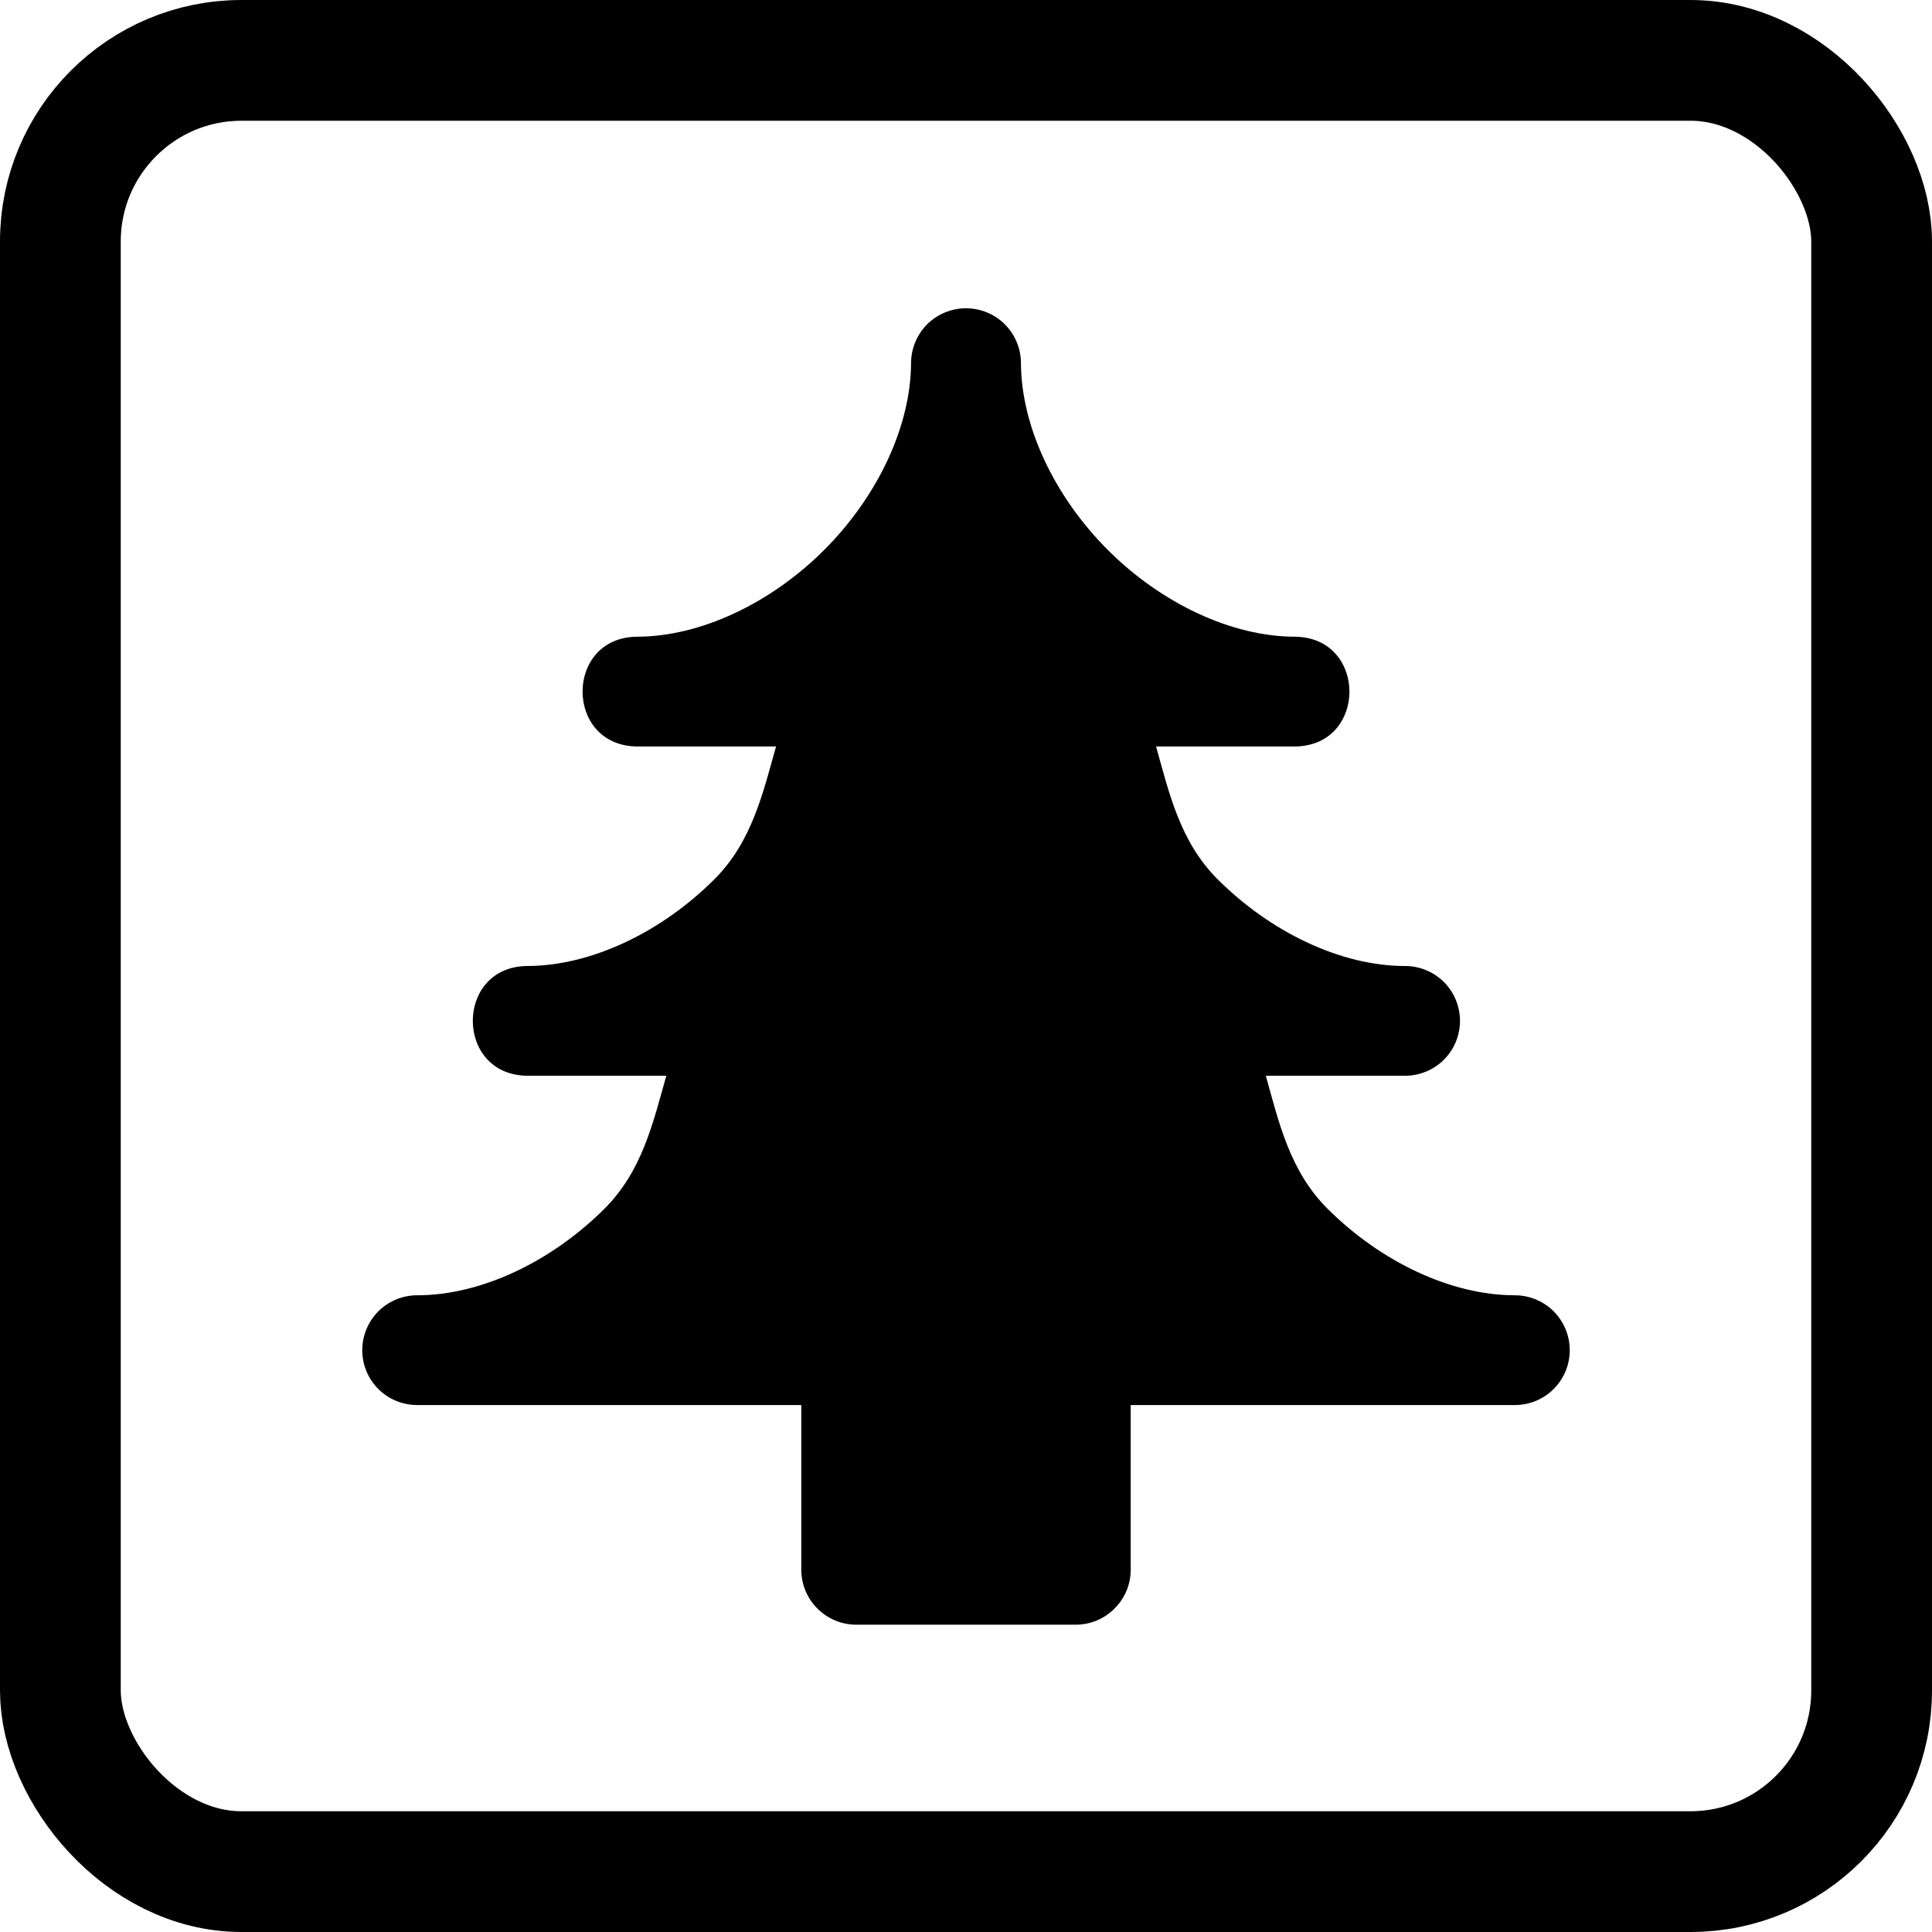 <?xml version="1.0" encoding="UTF-8"?> <svg xmlns="http://www.w3.org/2000/svg" width="16" height="16" viewBox="0 0 16 16" fill="none"><rect x="0.5" y="0.5" width="15" height="15" rx="1.5" stroke="black"></rect><path d="M8 2.553C7.881 2.553 7.766 2.6 7.681 2.683C7.596 2.767 7.547 2.881 7.545 3C7.545 3.53 7.266 4.114 6.826 4.554C6.386 4.994 5.803 5.273 5.273 5.273C4.675 5.281 4.675 6.173 5.273 6.182H6.427C6.318 6.567 6.228 6.97 5.917 7.281C5.477 7.721 4.894 8 4.364 8C3.766 8.008 3.766 8.9 4.364 8.909H5.518C5.409 9.295 5.319 9.697 5.008 10.008C4.568 10.448 3.985 10.727 3.455 10.727C3.334 10.727 3.218 10.775 3.133 10.86C3.048 10.946 3 11.061 3 11.182C3 11.302 3.048 11.418 3.133 11.503C3.218 11.588 3.334 11.636 3.455 11.636H6.636V13C6.636 13.121 6.684 13.236 6.769 13.321C6.855 13.407 6.97 13.455 7.091 13.455H8.909C9.03 13.455 9.145 13.407 9.23 13.321C9.316 13.236 9.364 13.121 9.364 13V11.636H12.546C12.666 11.636 12.782 11.588 12.867 11.503C12.952 11.418 13 11.302 13 11.182C13 11.061 12.952 10.946 12.867 10.86C12.782 10.775 12.666 10.727 12.546 10.727C12.015 10.727 11.432 10.448 10.992 10.008C10.681 9.697 10.591 9.295 10.483 8.909H11.636C11.757 8.909 11.873 8.861 11.958 8.776C12.043 8.691 12.091 8.575 12.091 8.455C12.091 8.334 12.043 8.218 11.958 8.133C11.873 8.048 11.757 8 11.636 8C11.106 8 10.523 7.721 10.083 7.281C9.772 6.97 9.682 6.567 9.574 6.182H10.727C11.325 6.174 11.325 5.282 10.727 5.273C10.197 5.273 9.614 4.994 9.174 4.554C8.734 4.114 8.455 3.53 8.455 3C8.453 2.881 8.404 2.767 8.319 2.683C8.234 2.6 8.119 2.553 8 2.553Z" fill="black"></path></svg> 